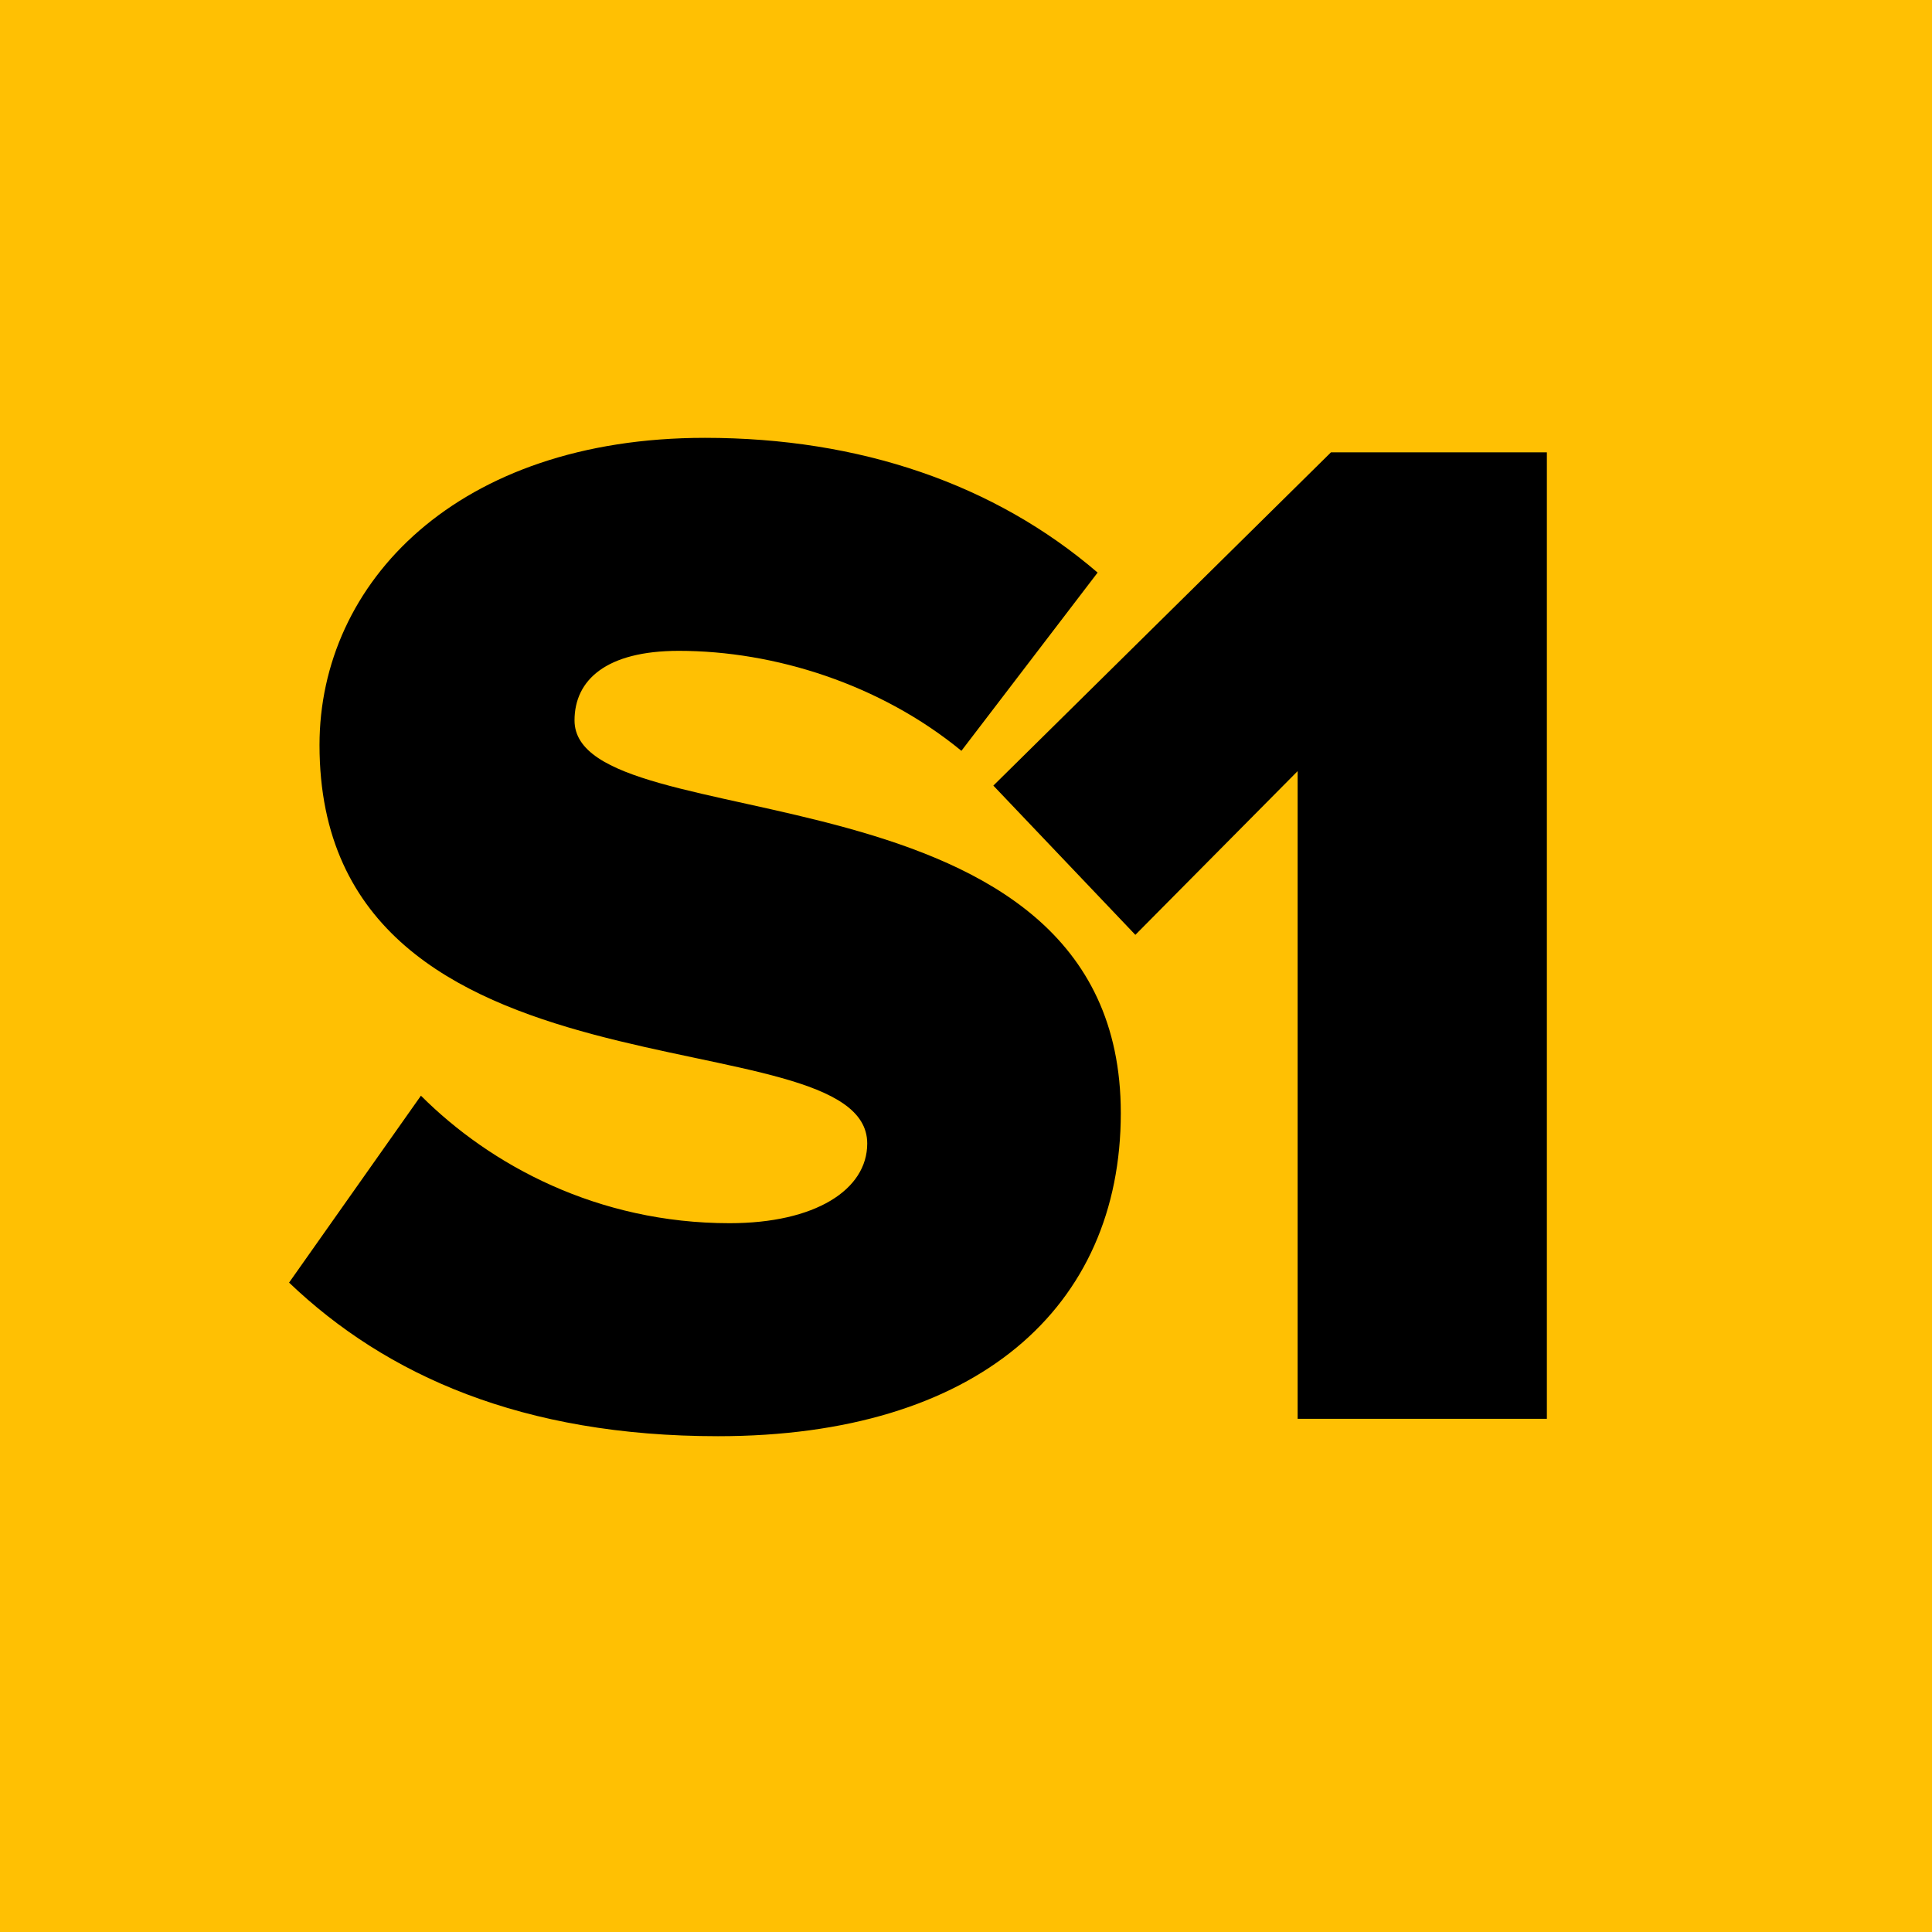 <?xml version="1.0" encoding="UTF-8"?> <svg xmlns="http://www.w3.org/2000/svg" xmlns:xlink="http://www.w3.org/1999/xlink" width="32px" height="32px" viewBox="0 0 32 32" version="1.1"><title>S1 Icon 32</title><g id="Elements-&amp;-Icons" stroke="none" stroke-width="1" fill="none" fill-rule="evenodd"><g id="S1-32-Copy"><rect id="Rectangle-Copy" fill="#FFC003" x="0" y="0" width="32" height="32"></rect><g id="Group" transform="translate(4.5, 1.5)" fill="#000000" fill-rule="nonzero"><path d="M7.392,22.288 C11.688,22.288 14.064,20.152 14.064,16.936 C14.064,10.984 5.016,12.472 5.016,10.432 C5.016,9.76 5.544,9.28 6.744,9.28 C8.328,9.28 10.08,9.832 11.424,10.936 L13.68,7.984 C11.976,6.52 9.744,5.752 7.176,5.752 C3.072,5.752 0.792,8.152 0.792,10.84 C0.792,17.008 9.864,15.256 9.864,17.44 C9.864,18.208 9,18.76 7.584,18.76 C5.4,18.76 3.624,17.8 2.472,16.648 L0.288,19.744 C1.896,21.28 4.152,22.288 7.392,22.288 Z" id="S"></path><polygon id="1" points="21.121 22 21.121 5.992 17.545 5.992 11.953 11.512 14.305 13.984 16.993 11.272 16.993 22"></polygon></g></g></g></svg> 